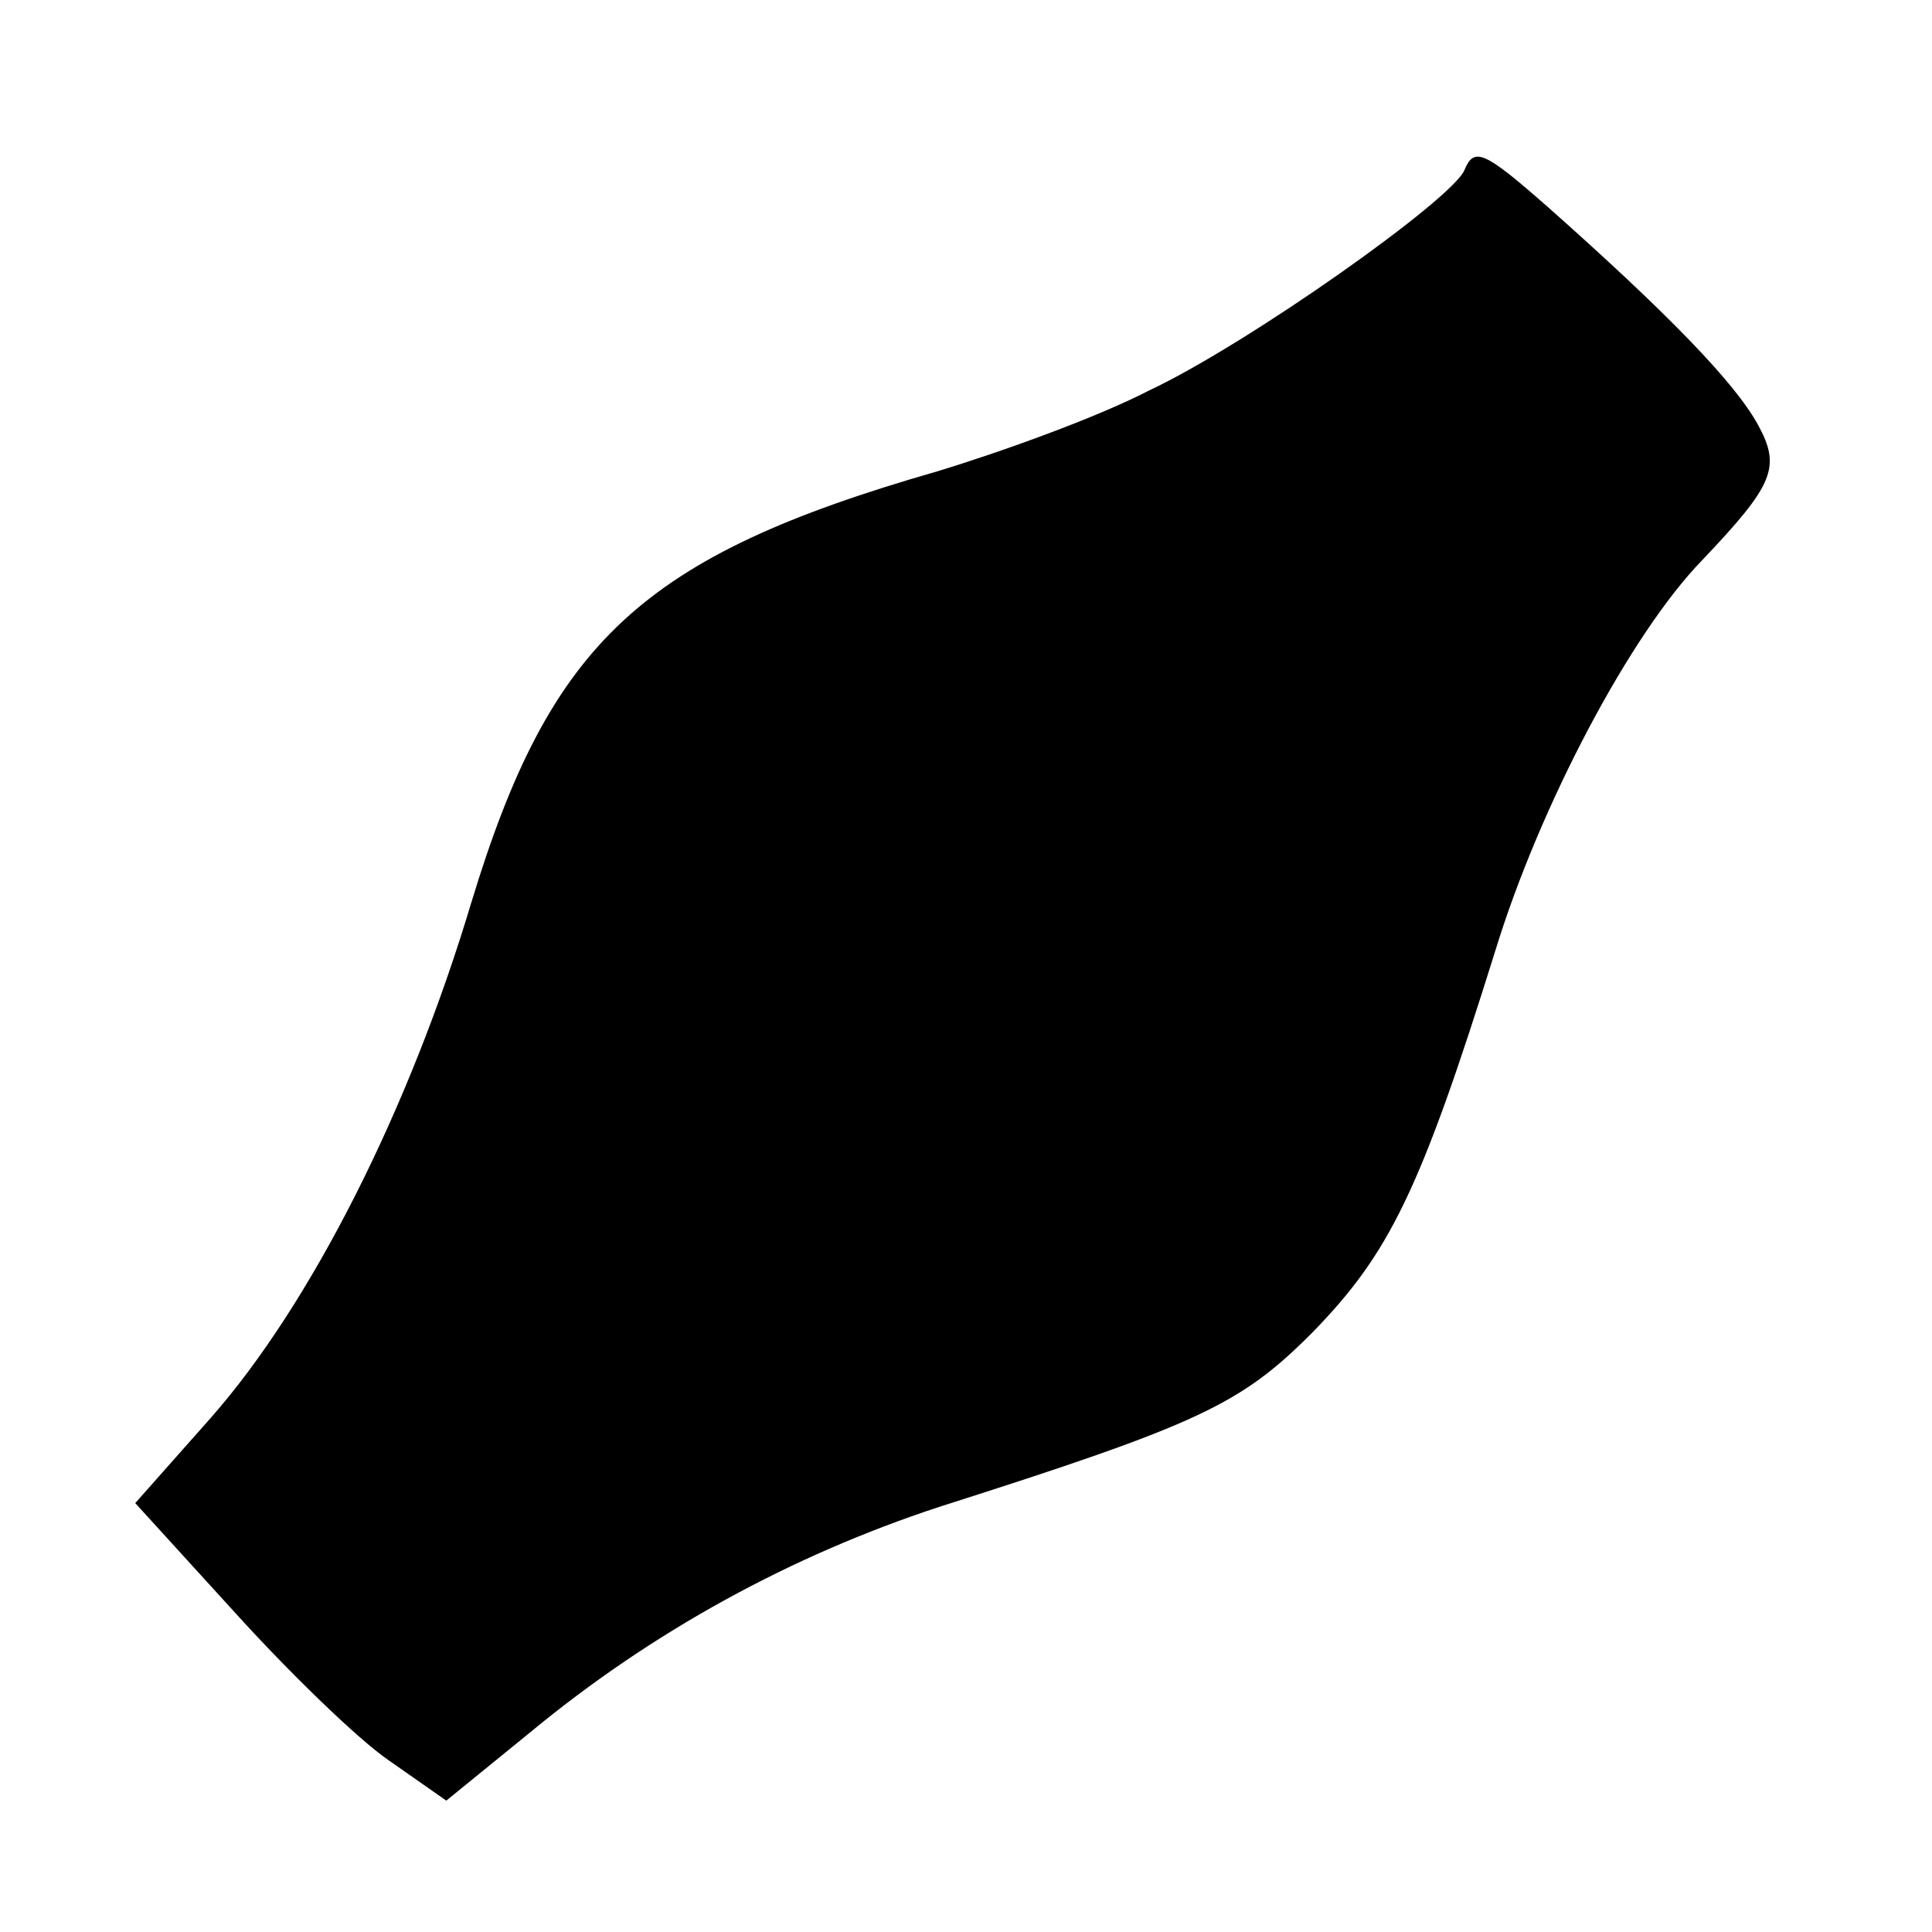 <?xml version="1.0" standalone="no"?>
<!DOCTYPE svg PUBLIC "-//W3C//DTD SVG 20010904//EN"
 "http://www.w3.org/TR/2001/REC-SVG-20010904/DTD/svg10.dtd">
<svg version="1.0" xmlns="http://www.w3.org/2000/svg"
 width="100pt" height="100pt" viewBox="0 0 100 100"
 preserveAspectRatio="xMidYMid meet">
<g transform="translate(0,100) scale(0.1,-0.1)"
fill="#000000" stroke="none">
<path d="M758 912 c-6 -15 -112 -90 -163 -114 -27 -14 -77 -32 -110 -42 -153
-44 -200 -88 -241 -223 -32 -107 -83 -208 -135 -267 l-39 -44 51 -56 c28 -31
64 -66 80 -77 l30 -21 43 35 c64 53 136 92 212 117 135 43 156 53 193 90 40
41 56 73 95 198 23 75 70 164 107 202 37 39 41 48 29 70 -12 22 -47 58 -109
113 -33 29 -38 31 -43 19z"/>
</g>
</svg>
